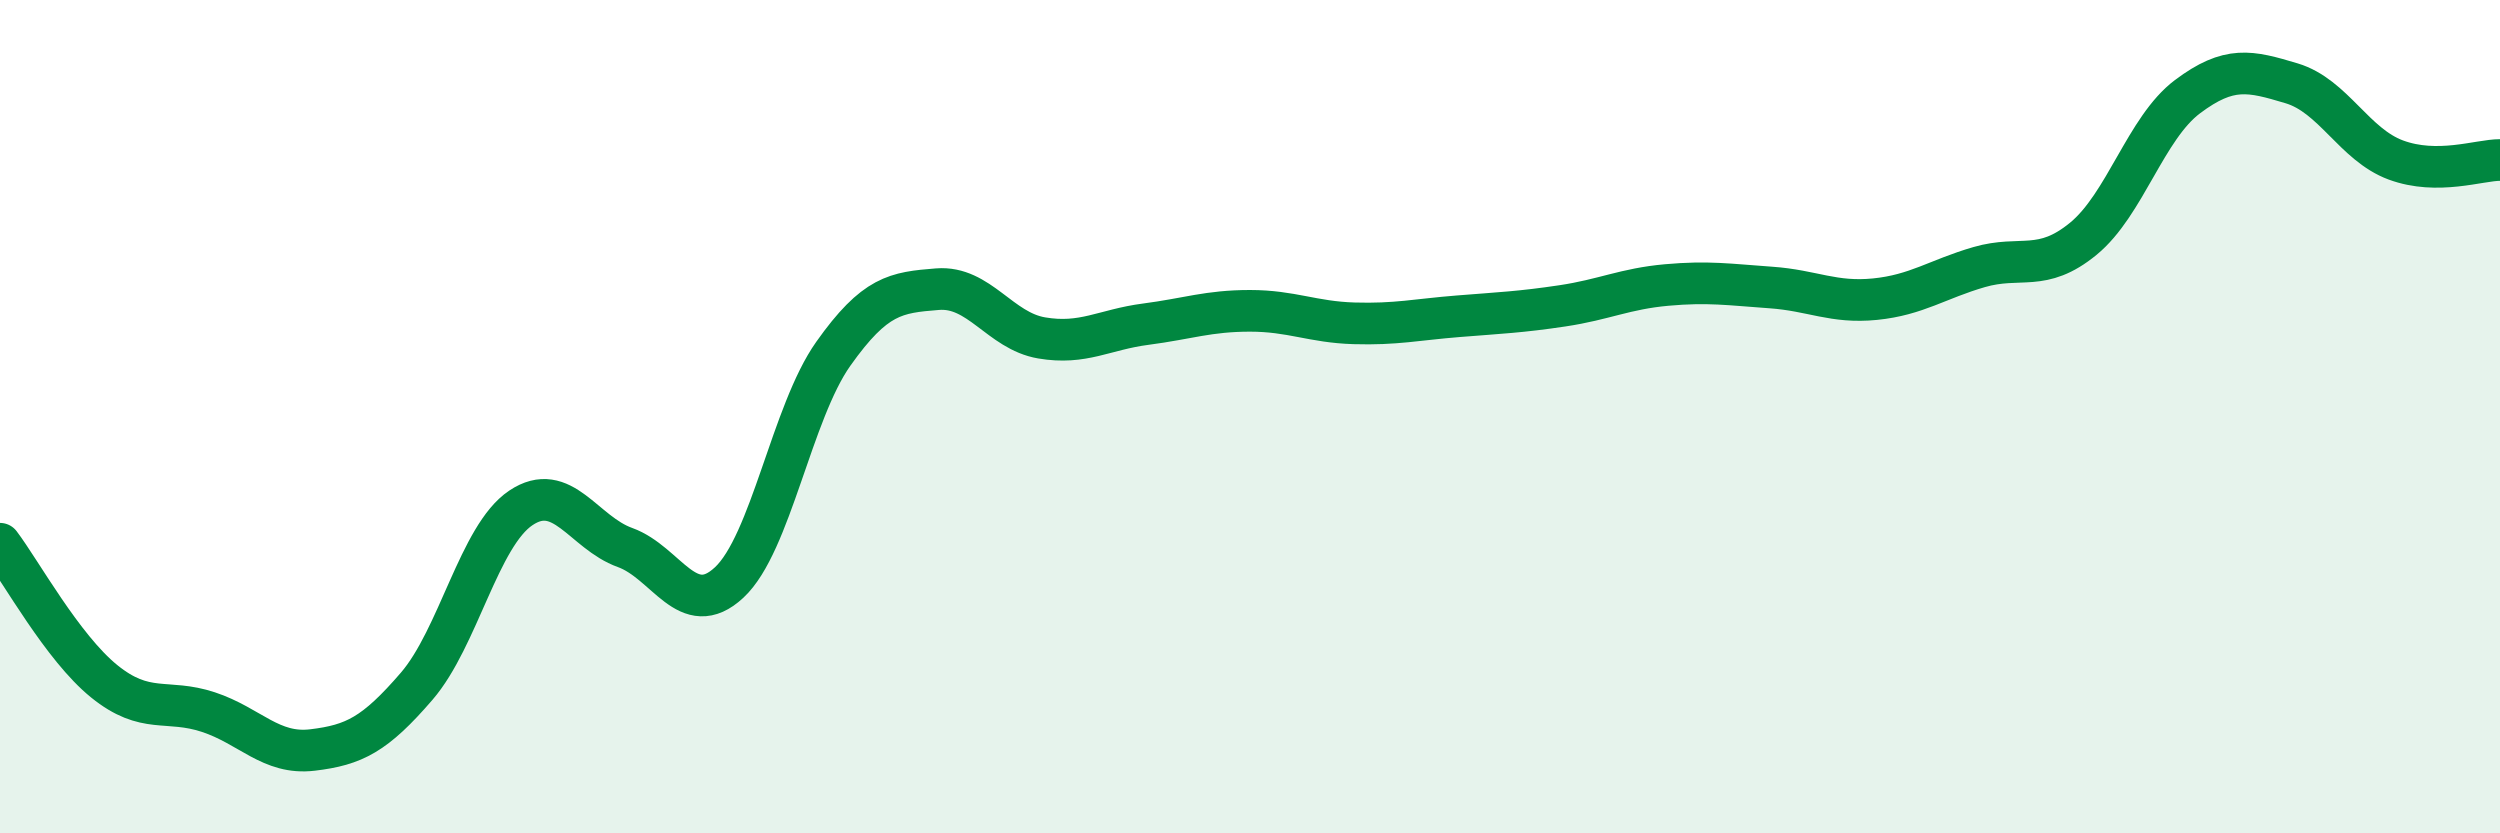 
    <svg width="60" height="20" viewBox="0 0 60 20" xmlns="http://www.w3.org/2000/svg">
      <path
        d="M 0,13.05 C 0.5,13.71 1.5,15.54 2.5,16.35 C 3.5,17.16 4,16.76 5,17.09 C 6,17.42 6.5,18.12 7.5,18 C 8.5,17.88 9,17.63 10,16.47 C 11,15.31 11.5,12.86 12.5,12.19 C 13.5,11.52 14,12.78 15,13.14 C 16,13.5 16.5,14.91 17.5,13.98 C 18.5,13.05 19,9.9 20,8.49 C 21,7.08 21.5,7.02 22.5,6.94 C 23.5,6.86 24,7.94 25,8.11 C 26,8.28 26.5,7.91 27.5,7.78 C 28.5,7.65 29,7.46 30,7.46 C 31,7.46 31.5,7.73 32.5,7.76 C 33.5,7.79 34,7.67 35,7.59 C 36,7.51 36.5,7.49 37.5,7.34 C 38.5,7.19 39,6.93 40,6.84 C 41,6.75 41.5,6.83 42.5,6.9 C 43.5,6.97 44,7.28 45,7.18 C 46,7.08 46.5,6.7 47.5,6.41 C 48.5,6.12 49,6.55 50,5.73 C 51,4.91 51.5,3.07 52.5,2.32 C 53.5,1.57 54,1.7 55,2 C 56,2.3 56.5,3.47 57.5,3.84 C 58.5,4.21 59.5,3.84 60,3.84L60 20L0 20Z"
        fill="#008740"
        opacity="0.1"
        stroke-linecap="round"
        stroke-linejoin="round"
      />
      <path
        d="M 0,13.05 C 0.5,13.71 1.5,15.54 2.5,16.35 C 3.5,17.16 4,16.76 5,17.09 C 6,17.42 6.5,18.12 7.5,18 C 8.5,17.88 9,17.63 10,16.47 C 11,15.31 11.5,12.86 12.5,12.19 C 13.5,11.52 14,12.78 15,13.14 C 16,13.5 16.5,14.91 17.5,13.98 C 18.5,13.05 19,9.9 20,8.49 C 21,7.08 21.5,7.02 22.5,6.94 C 23.5,6.86 24,7.94 25,8.11 C 26,8.28 26.5,7.91 27.5,7.78 C 28.5,7.65 29,7.46 30,7.46 C 31,7.46 31.5,7.73 32.5,7.76 C 33.5,7.79 34,7.67 35,7.59 C 36,7.51 36.5,7.49 37.5,7.34 C 38.5,7.19 39,6.93 40,6.84 C 41,6.75 41.5,6.83 42.5,6.9 C 43.5,6.97 44,7.28 45,7.18 C 46,7.08 46.5,6.7 47.5,6.41 C 48.5,6.12 49,6.55 50,5.73 C 51,4.91 51.5,3.07 52.5,2.32 C 53.5,1.57 54,1.7 55,2 C 56,2.3 56.5,3.47 57.5,3.84 C 58.5,4.21 59.5,3.84 60,3.84"
        stroke="#008740"
        stroke-width="1"
        fill="none"
        stroke-linecap="round"
        stroke-linejoin="round"
      />
    </svg>
  